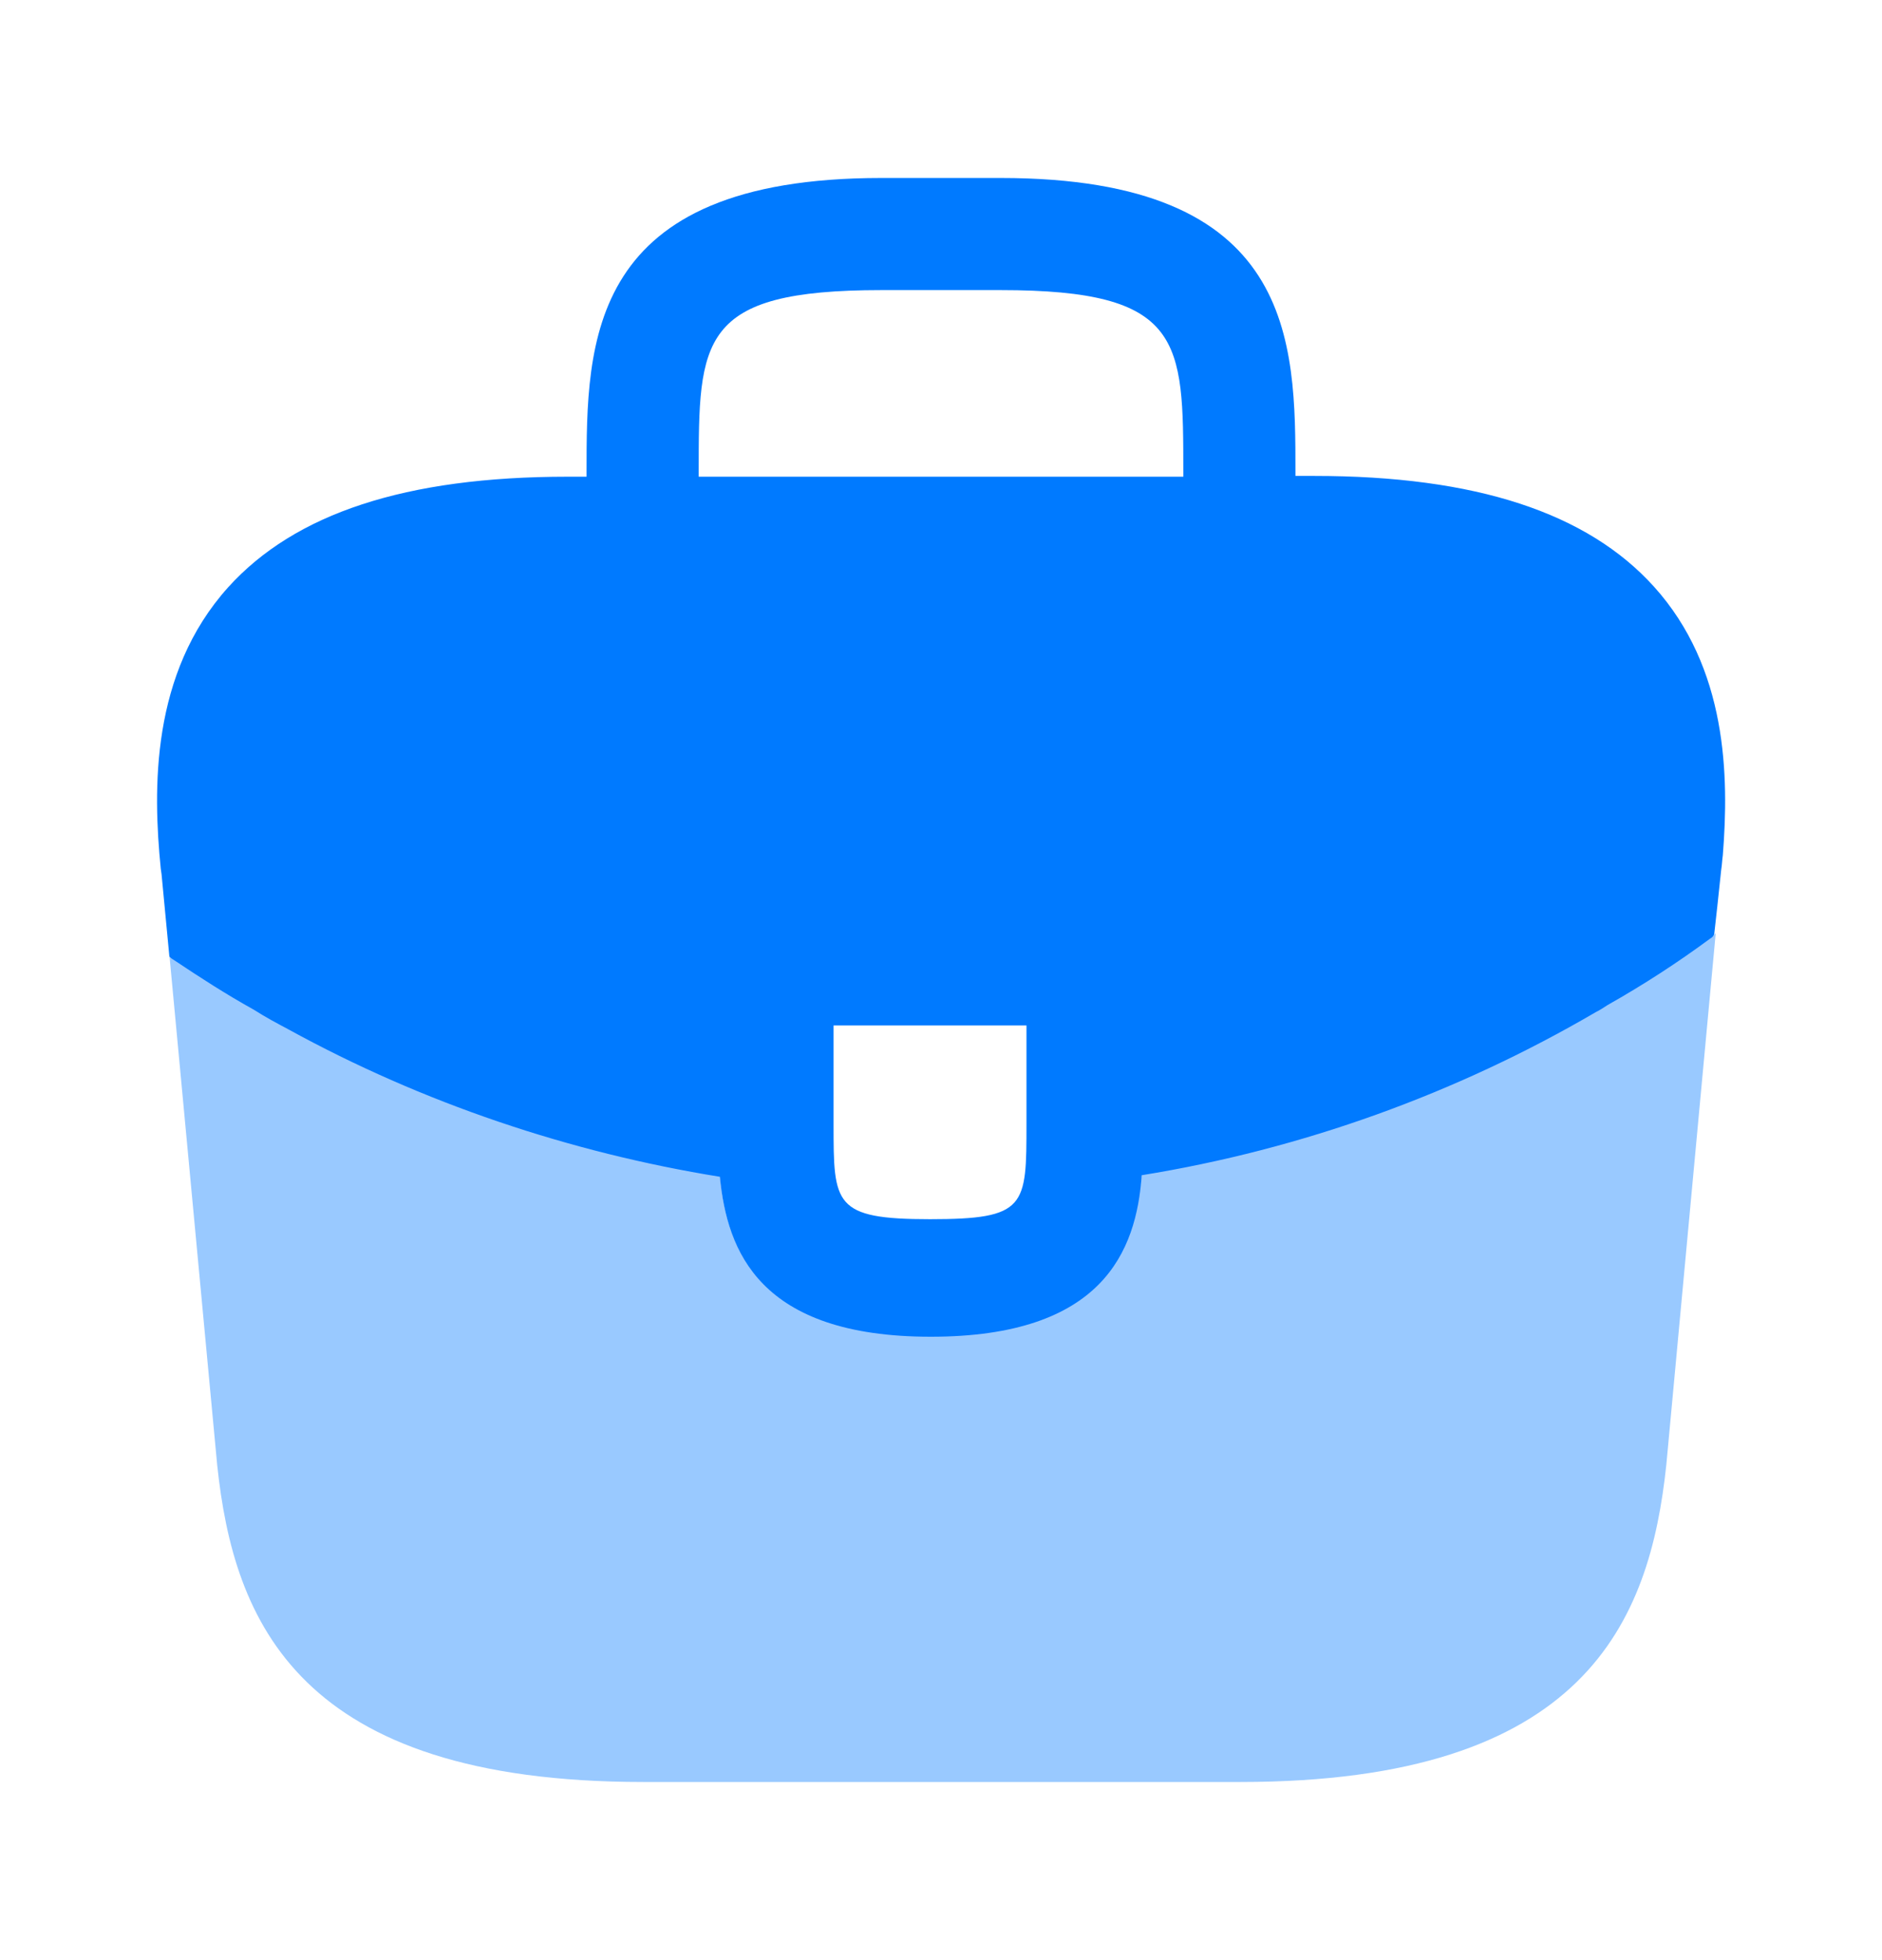 <svg width="24" height="25" viewBox="0 0 24 25" fill="none" xmlns="http://www.w3.org/2000/svg">
<path d="M21.09 7.48C20.24 6.54 18.82 6.07 16.76 6.07H16.52V6.03C16.52 4.35 16.52 2.27 12.76 2.27H11.24C7.48 2.27 7.48 4.36 7.48 6.03V6.08H7.24C5.17 6.08 3.76 6.55 2.91 7.49C1.92 8.59 1.95 10.069 2.05 11.079L2.06 11.149L2.16 12.2C2.17 12.21 2.19 12.229 2.21 12.239C2.54 12.46 2.88 12.68 3.24 12.88C3.38 12.97 3.53 13.05 3.68 13.13C5.39 14.069 7.27 14.7 9.18 15.009C9.27 15.95 9.68 17.049 11.87 17.049C14.06 17.049 14.49 15.96 14.56 14.989C16.6 14.659 18.57 13.95 20.35 12.909C20.41 12.88 20.45 12.85 20.5 12.819C20.96 12.559 21.39 12.28 21.81 11.97C21.83 11.96 21.85 11.94 21.86 11.919L21.9 11.559L21.95 11.089C21.96 11.03 21.96 10.979 21.97 10.909C22.05 9.9 22.03 8.52 21.09 7.48ZM13.09 14.329C13.09 15.389 13.09 15.55 11.86 15.55C10.63 15.55 10.63 15.36 10.63 14.339V13.079H13.09V14.329ZM8.91 6.07V6.03C8.91 4.33 8.91 3.7 11.24 3.7H12.76C15.09 3.7 15.09 4.34 15.09 6.03V6.08H8.91V6.07Z" fill="#007AFF"/>
<path opacity="0.4" d="M20.5 12.798C20.45 12.828 20.4 12.858 20.35 12.888C18.57 13.928 16.6 14.628 14.56 14.968C14.48 15.928 14.06 17.028 11.87 17.028C9.68 17.028 9.26 15.938 9.18 14.988C7.27 14.688 5.39 14.058 3.68 13.108C3.53 13.028 3.38 12.948 3.24 12.858C2.88 12.658 2.54 12.438 2.21 12.218C2.19 12.208 2.17 12.188 2.16 12.178L2.77 18.688C2.98 20.678 3.8 22.728 8.2 22.728H15.82C20.22 22.728 21.04 20.678 21.25 18.678L21.88 11.898C21.87 11.918 21.85 11.938 21.83 11.948C21.4 12.258 20.96 12.548 20.5 12.798Z" fill="#007AFF"/>
</svg>
